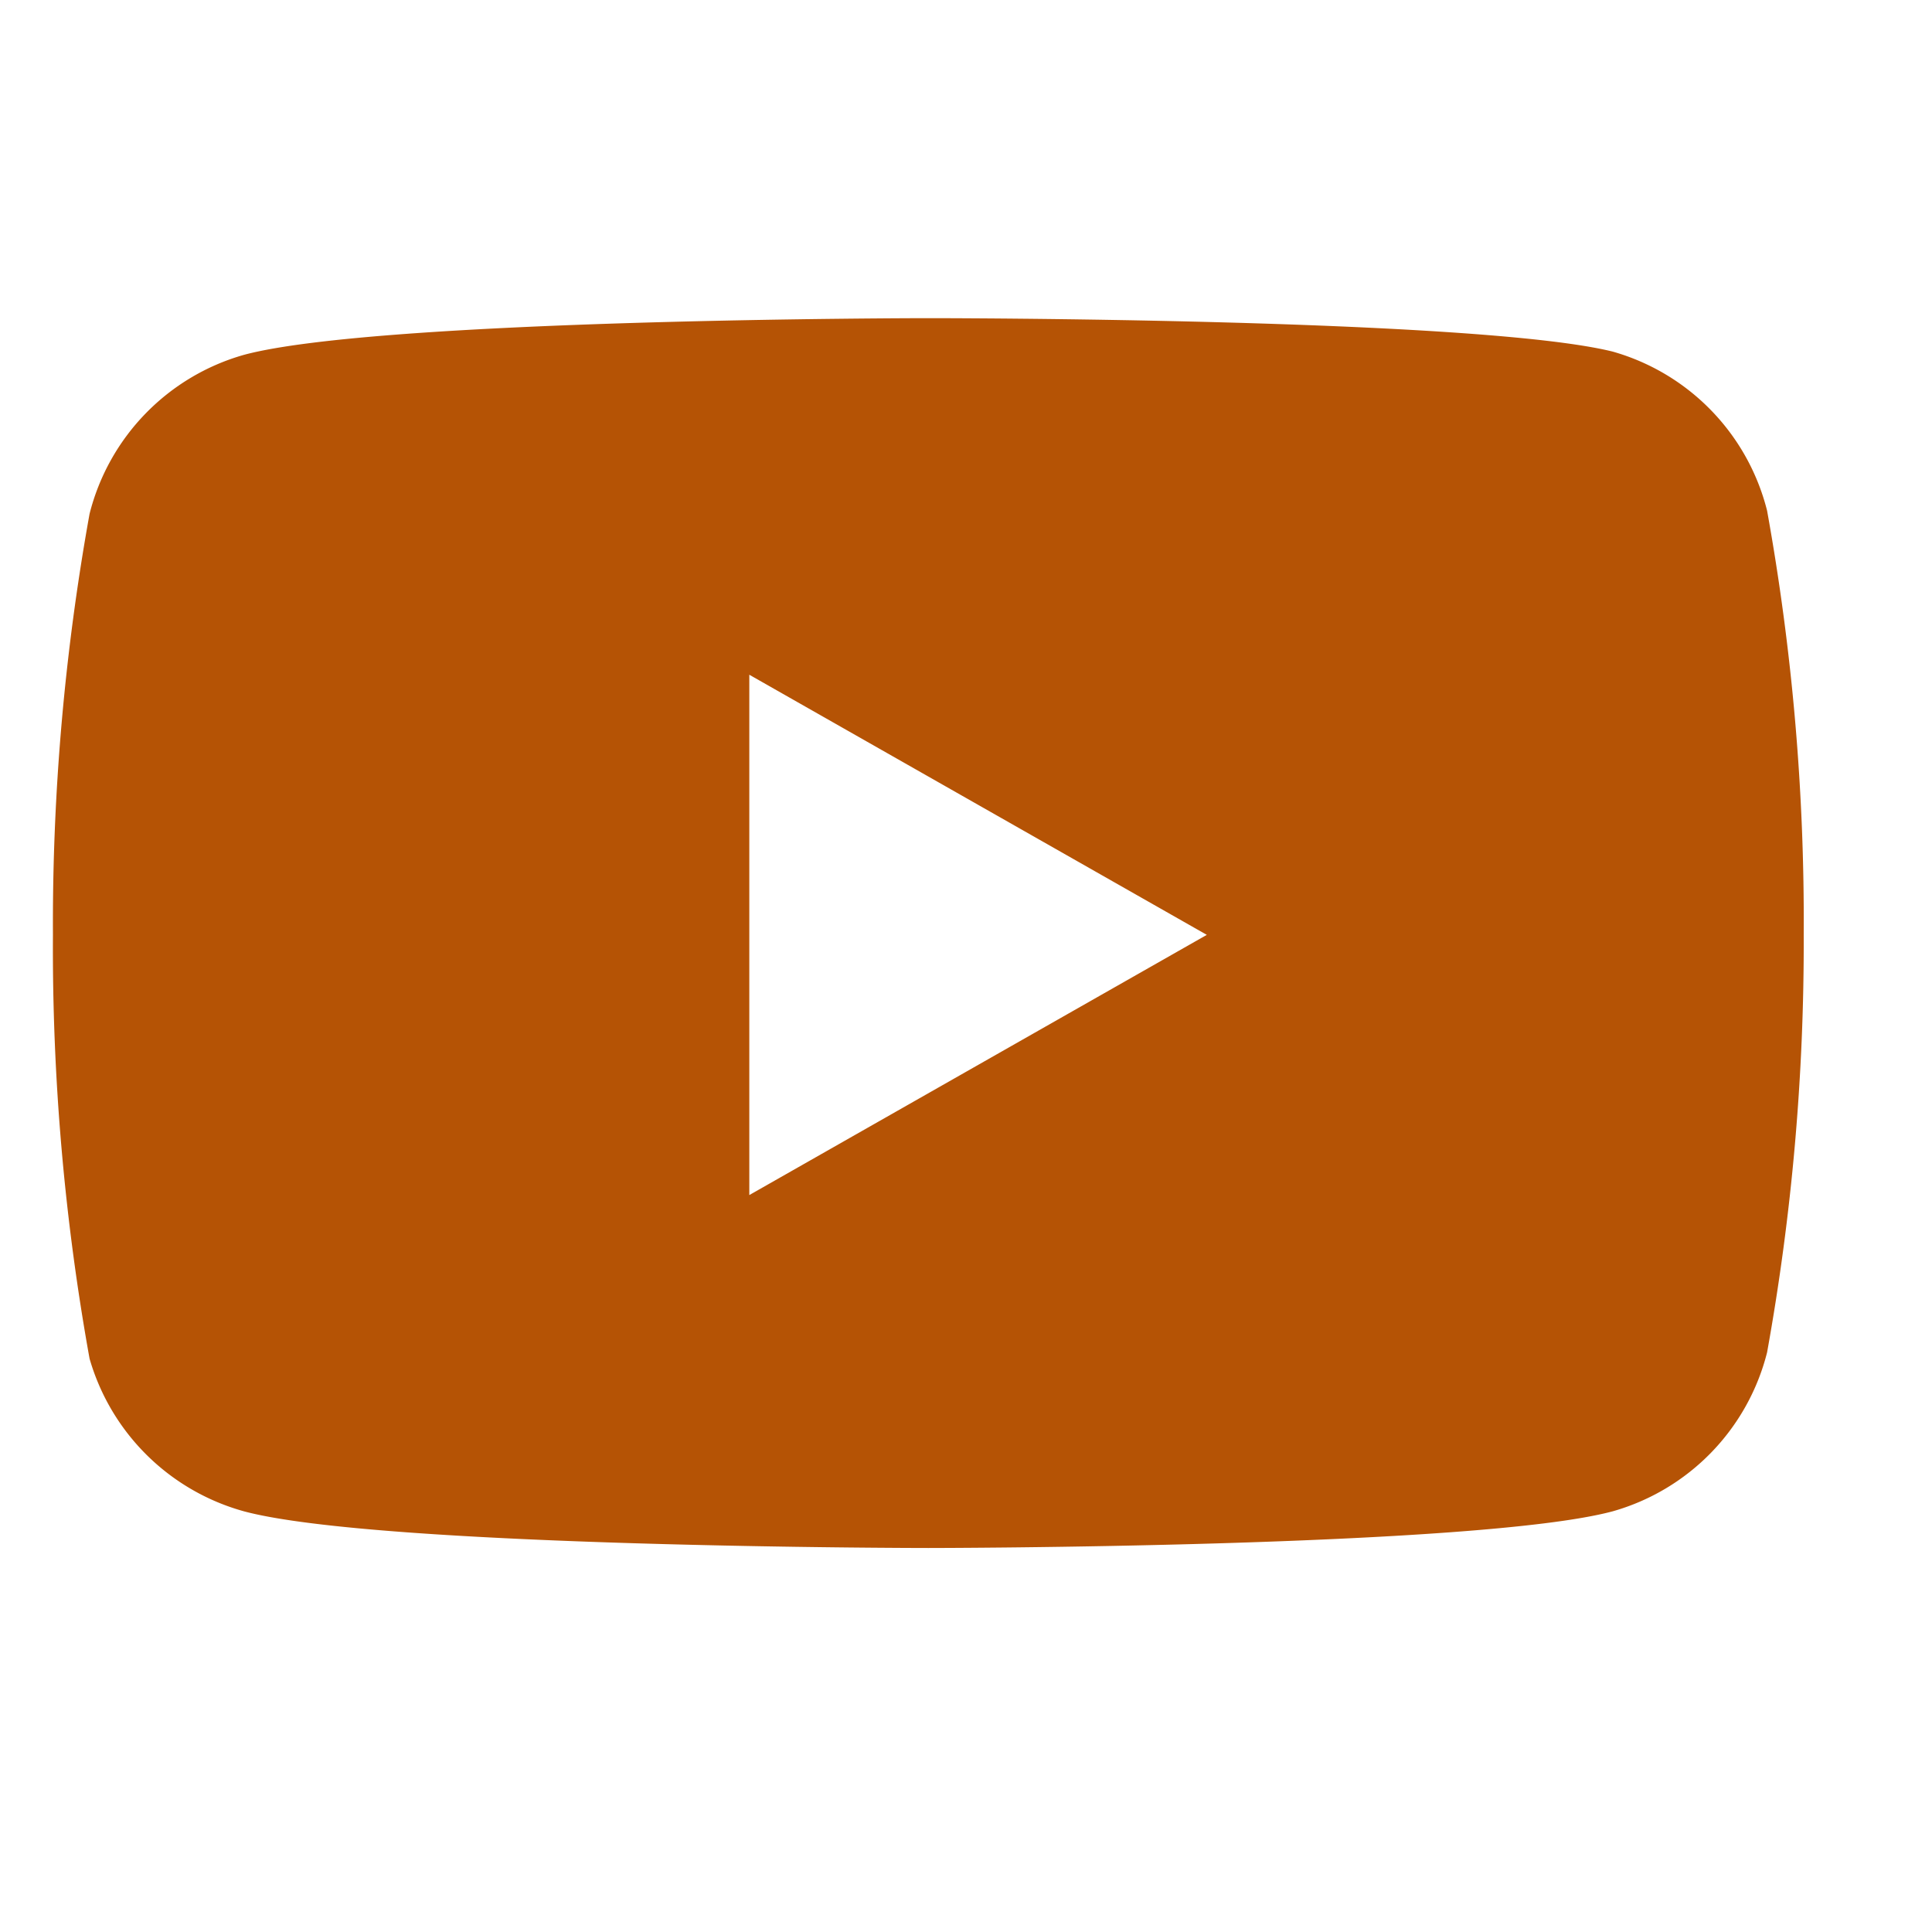 <svg xmlns="http://www.w3.org/2000/svg" width="25" height="25" viewBox="0 0 25 25">
  <g id="Icon_" data-name="Icon " transform="translate(-0.112 -0.002)">
    <rect id="Area_ICON:feather_youtube_SIZE:MEDIUM_STATE:DEFAULT_STYLE:STYLE3_" data-name="Area [ICON:feather/youtube][SIZE:MEDIUM][STATE:DEFAULT][STYLE:STYLE3]" width="25" height="25" transform="translate(0.112 0.002)" fill="#b55305" opacity="0"/>
    <path id="Exclusion_1" data-name="Exclusion 1" d="M-670.9-349.082c-.071,0-7.1-.005-8.854-.474a2.876,2.876,0,0,1-2-1.976,29.893,29.893,0,0,1-.474-5.486,29.865,29.865,0,0,1,.474-5.446,2.867,2.867,0,0,1,2-2.058c1.752-.469,8.783-.474,8.854-.474s7.1,0,8.853.432a2.867,2.867,0,0,1,2,2.059,29.836,29.836,0,0,1,.474,5.487,29.838,29.838,0,0,1-.474,5.405,2.866,2.866,0,0,1-2,2.057C-663.8-349.088-670.832-349.082-670.9-349.082Zm-2.317-11.3v6.733l5.92-3.367-5.92-3.366Z" transform="translate(683.025 369.115)" fill="#b55305"/>
  </g>
</svg>
